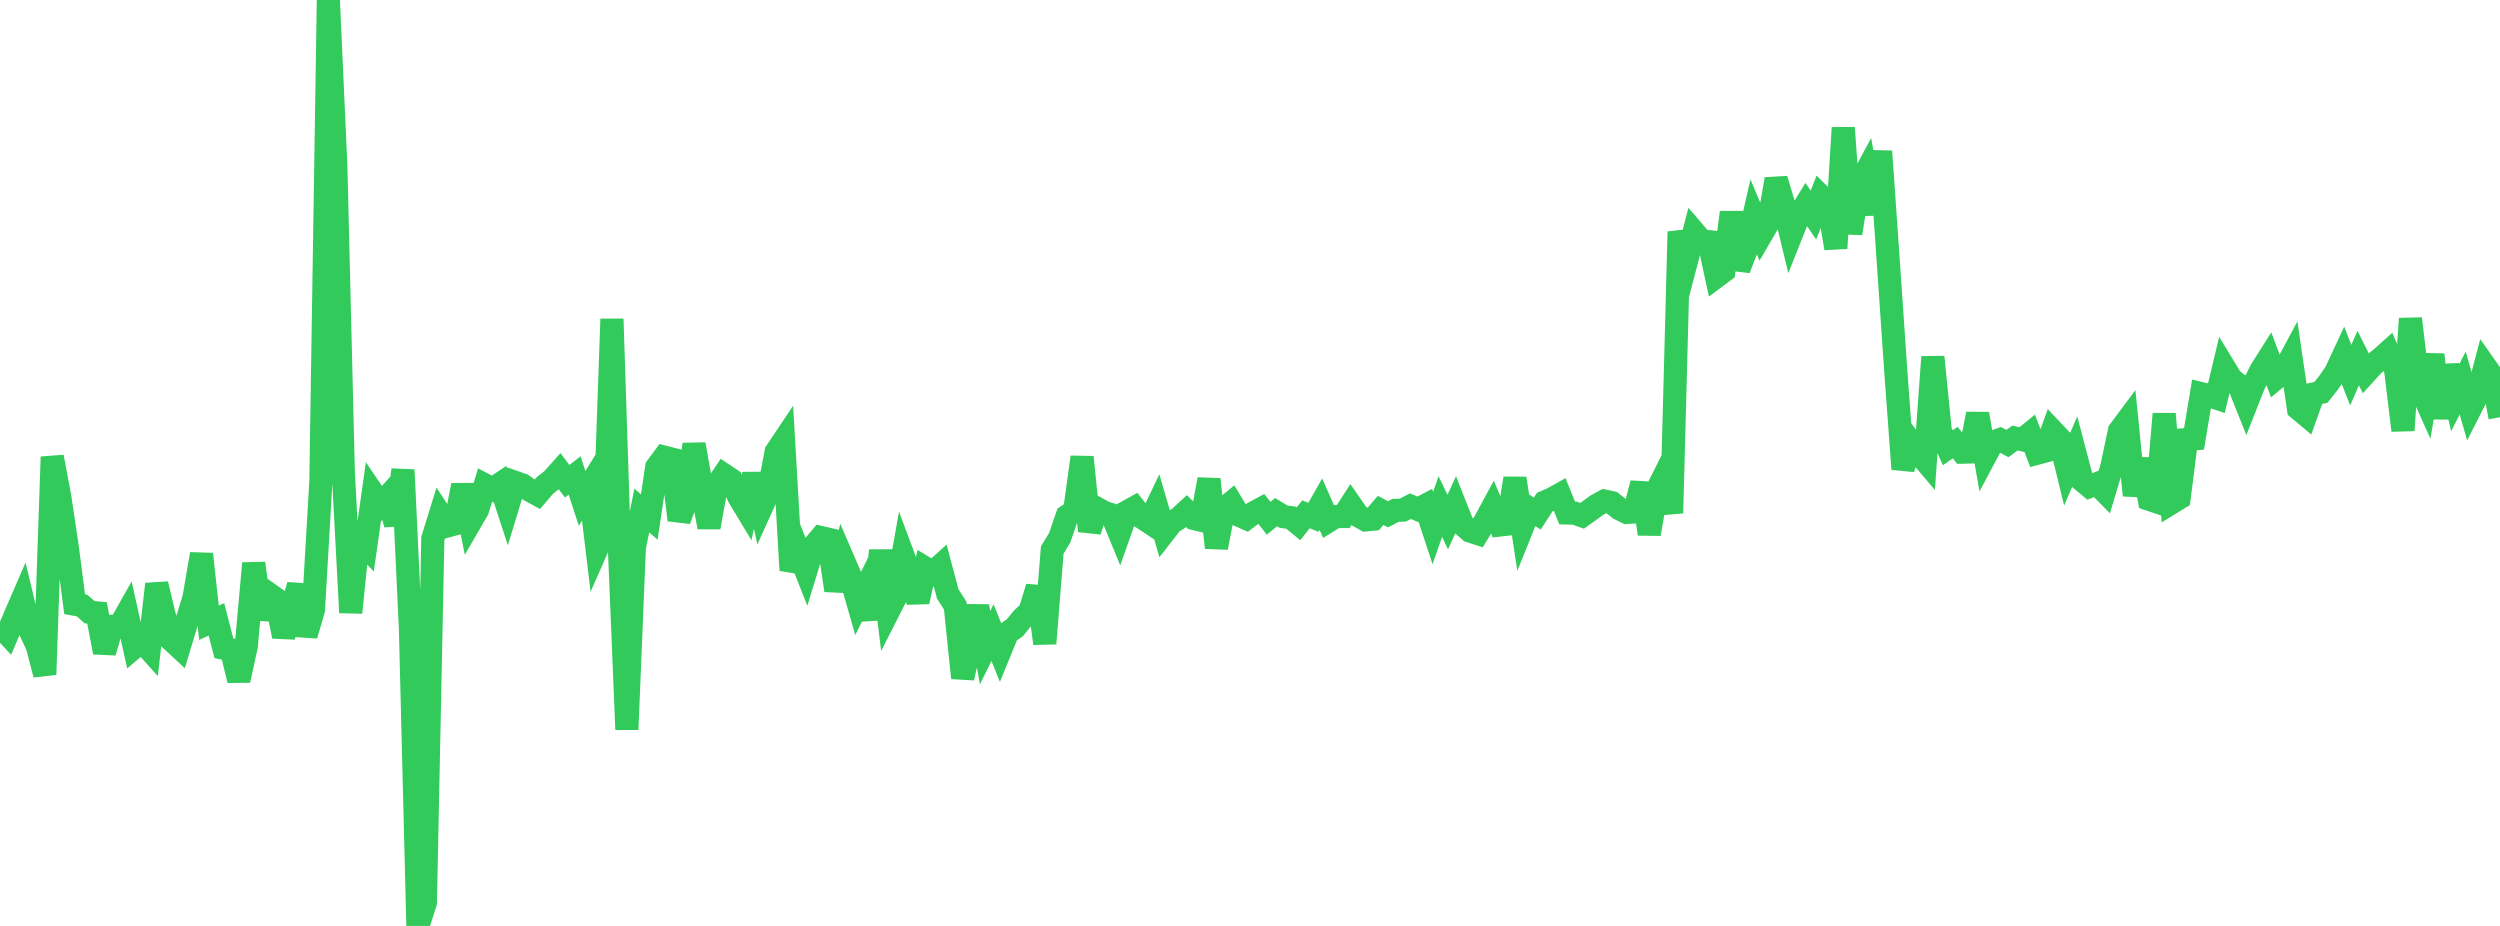 <?xml version="1.0" standalone="no"?>
<!DOCTYPE svg PUBLIC "-//W3C//DTD SVG 1.1//EN" "http://www.w3.org/Graphics/SVG/1.1/DTD/svg11.dtd">

<svg width="135" height="50" viewBox="0 0 135 50" preserveAspectRatio="none" 
  xmlns="http://www.w3.org/2000/svg"
  xmlns:xlink="http://www.w3.org/1999/xlink">


<polyline points="0.0, 33.79 0.403, 34.226 0.806, 33.274 1.209, 32.342 1.612, 34.017 2.015, 34.883 2.418, 36.427 2.821, 24.671 3.224, 26.811 3.627, 29.508 4.03, 32.627 4.433, 32.7 4.836, 33.058 5.239, 33.096 5.642, 35.226 6.045, 33.823 6.448, 33.835 6.851, 33.123 7.254, 34.95 7.657, 34.609 8.06, 35.058 8.463, 31.539 8.866, 33.227 9.269, 34.572 9.672, 34.945 10.075, 33.603 10.478, 32.268 10.881, 29.919 11.284, 33.629 11.687, 33.446 12.09, 35.006 12.493, 35.09 12.896, 36.736 13.299, 34.891 13.701, 30.417 14.104, 33.401 14.507, 32.062 14.91, 32.346 15.313, 34.366 15.716, 33 16.119, 31.602 16.522, 34.307 16.925, 32.933 17.328, 25.985 17.731, 0.0 18.134, 8.954 18.537, 25.464 18.94, 33.08 19.343, 29.093 19.746, 29.507 20.149, 26.655 20.552, 27.253 20.955, 26.806 21.358, 28.321 21.761, 25.374 22.164, 33.95 22.567, 50.0 22.97, 48.739 23.373, 29.085 23.776, 27.781 24.179, 28.394 24.582, 28.287 24.985, 26.2 25.388, 28.215 25.791, 27.519 26.194, 26.195 26.597, 26.408 27.0, 26.138 27.403, 27.37 27.806, 26.045 28.209, 26.186 28.612, 26.476 29.015, 26.696 29.418, 26.221 29.821, 25.901 30.224, 25.451 30.627, 25.987 31.03, 25.676 31.433, 26.916 31.836, 26.262 32.239, 29.614 32.642, 28.697 33.045, 17.225 33.448, 29.573 33.851, 39.393 34.254, 29.564 34.657, 27.566 35.06, 27.919 35.463, 25.226 35.866, 24.685 36.269, 24.789 36.672, 28.079 37.075, 26.988 37.478, 23.993 37.881, 26.271 38.284, 28.472 38.687, 26.243 39.09, 25.642 39.493, 25.911 39.896, 26.828 40.299, 27.497 40.701, 25.608 41.104, 27.43 41.507, 26.539 41.91, 24.405 42.313, 23.803 42.716, 30.795 43.119, 29.79 43.522, 30.817 43.925, 29.503 44.328, 29.027 44.731, 29.121 45.134, 31.881 45.537, 30.239 45.94, 31.175 46.343, 32.578 46.746, 31.772 47.149, 33.424 47.552, 29.733 47.955, 33.041 48.358, 32.248 48.761, 29.986 49.164, 31.065 49.567, 32.49 49.97, 30.681 50.373, 30.925 50.776, 30.559 51.179, 32.072 51.582, 32.706 51.985, 36.608 52.388, 34.803 52.791, 32.737 53.194, 34.978 53.597, 34.161 54.0, 35.163 54.403, 34.178 54.806, 33.891 55.209, 33.399 55.612, 33.022 56.015, 31.708 56.418, 34.749 56.821, 29.702 57.224, 29.039 57.627, 27.862 58.03, 27.592 58.433, 24.686 58.836, 28.672 59.239, 27.456 59.642, 27.678 60.045, 27.803 60.448, 28.781 60.851, 27.642 61.254, 27.418 61.657, 27.937 62.06, 28.204 62.463, 27.359 62.866, 28.743 63.269, 28.225 63.672, 27.97 64.075, 27.602 64.478, 28.002 64.881, 28.098 65.284, 25.884 65.687, 29.573 66.09, 27.488 66.493, 27.153 66.896, 27.819 67.299, 27.996 67.701, 27.69 68.104, 27.474 68.507, 27.986 68.91, 27.657 69.313, 27.902 69.716, 27.953 70.119, 28.284 70.522, 27.773 70.925, 27.935 71.328, 27.225 71.731, 28.14 72.134, 27.89 72.537, 27.89 72.94, 27.265 73.343, 27.847 73.746, 28.074 74.149, 28.036 74.552, 27.561 74.955, 27.773 75.358, 27.56 75.761, 27.545 76.164, 27.332 76.567, 27.507 76.97, 27.295 77.373, 28.518 77.776, 27.353 78.179, 28.192 78.582, 27.31 78.985, 28.329 79.388, 28.678 79.791, 28.808 80.194, 28.143 80.597, 27.398 81.0, 28.349 81.403, 28.304 81.806, 25.834 82.209, 28.473 82.612, 27.471 83.015, 27.732 83.418, 27.109 83.821, 26.937 84.224, 26.711 84.627, 27.702 85.03, 27.711 85.433, 27.853 85.836, 27.568 86.239, 27.274 86.642, 27.058 87.045, 27.148 87.448, 27.472 87.851, 27.672 88.254, 27.647 88.657, 26.101 89.06, 28.834 89.463, 26.501 89.866, 25.696 90.269, 27.708 90.672, 12.513 91.075, 14.073 91.478, 12.534 91.881, 13.005 92.284, 13.051 92.687, 14.932 93.09, 14.631 93.493, 11.469 93.896, 14.524 94.299, 13.482 94.701, 11.721 95.104, 12.681 95.507, 11.99 95.91, 9.675 96.313, 11.018 96.716, 12.694 97.119, 11.682 97.522, 11.025 97.925, 11.611 98.328, 10.592 98.731, 10.991 99.134, 13.407 99.537, 6.9 99.94, 12.604 100.343, 10.079 100.746, 9.326 101.149, 11.56 101.552, 8.171 101.955, 13.941 102.358, 19.834 102.761, 25.329 103.164, 23.858 103.567, 24.415 103.97, 24.889 104.373, 19.275 104.776, 23.276 105.179, 24.18 105.582, 23.899 105.985, 24.417 106.388, 24.407 106.791, 22.351 107.194, 24.644 107.597, 23.889 108.0, 23.739 108.403, 23.953 108.806, 23.653 109.209, 23.745 109.612, 23.418 110.015, 24.471 110.418, 24.363 110.821, 23.255 111.224, 23.681 111.627, 25.336 112.03, 24.399 112.433, 25.935 112.836, 26.27 113.239, 26.119 113.642, 26.528 114.045, 25.188 114.448, 23.271 114.851, 22.73 115.254, 26.746 115.657, 24.803 116.06, 26.963 116.463, 27.098 116.866, 22.351 117.269, 27.146 117.672, 26.898 118.075, 23.735 118.478, 23.699 118.881, 21.262 119.284, 21.362 119.687, 21.496 120.09, 19.81 120.493, 20.473 120.896, 20.79 121.299, 21.8 121.701, 20.776 122.104, 19.978 122.507, 19.342 122.91, 20.413 123.313, 20.074 123.716, 19.32 124.119, 22.072 124.522, 22.409 124.925, 21.277 125.328, 21.189 125.731, 20.684 126.134, 20.095 126.537, 19.227 126.94, 20.259 127.343, 19.335 127.746, 20.14 128.149, 19.697 128.552, 19.371 128.955, 19.011 129.358, 19.938 129.761, 23.242 130.164, 17.205 130.567, 20.653 130.97, 21.553 131.373, 19.158 131.776, 22.576 132.179, 19.742 132.582, 21.476 132.985, 20.683 133.388, 22.085 133.791, 21.292 134.194, 19.77 134.597, 20.342 135.0, 22.53" fill="none" stroke="#32ca5b" stroke-width="1.25"/>

</svg>